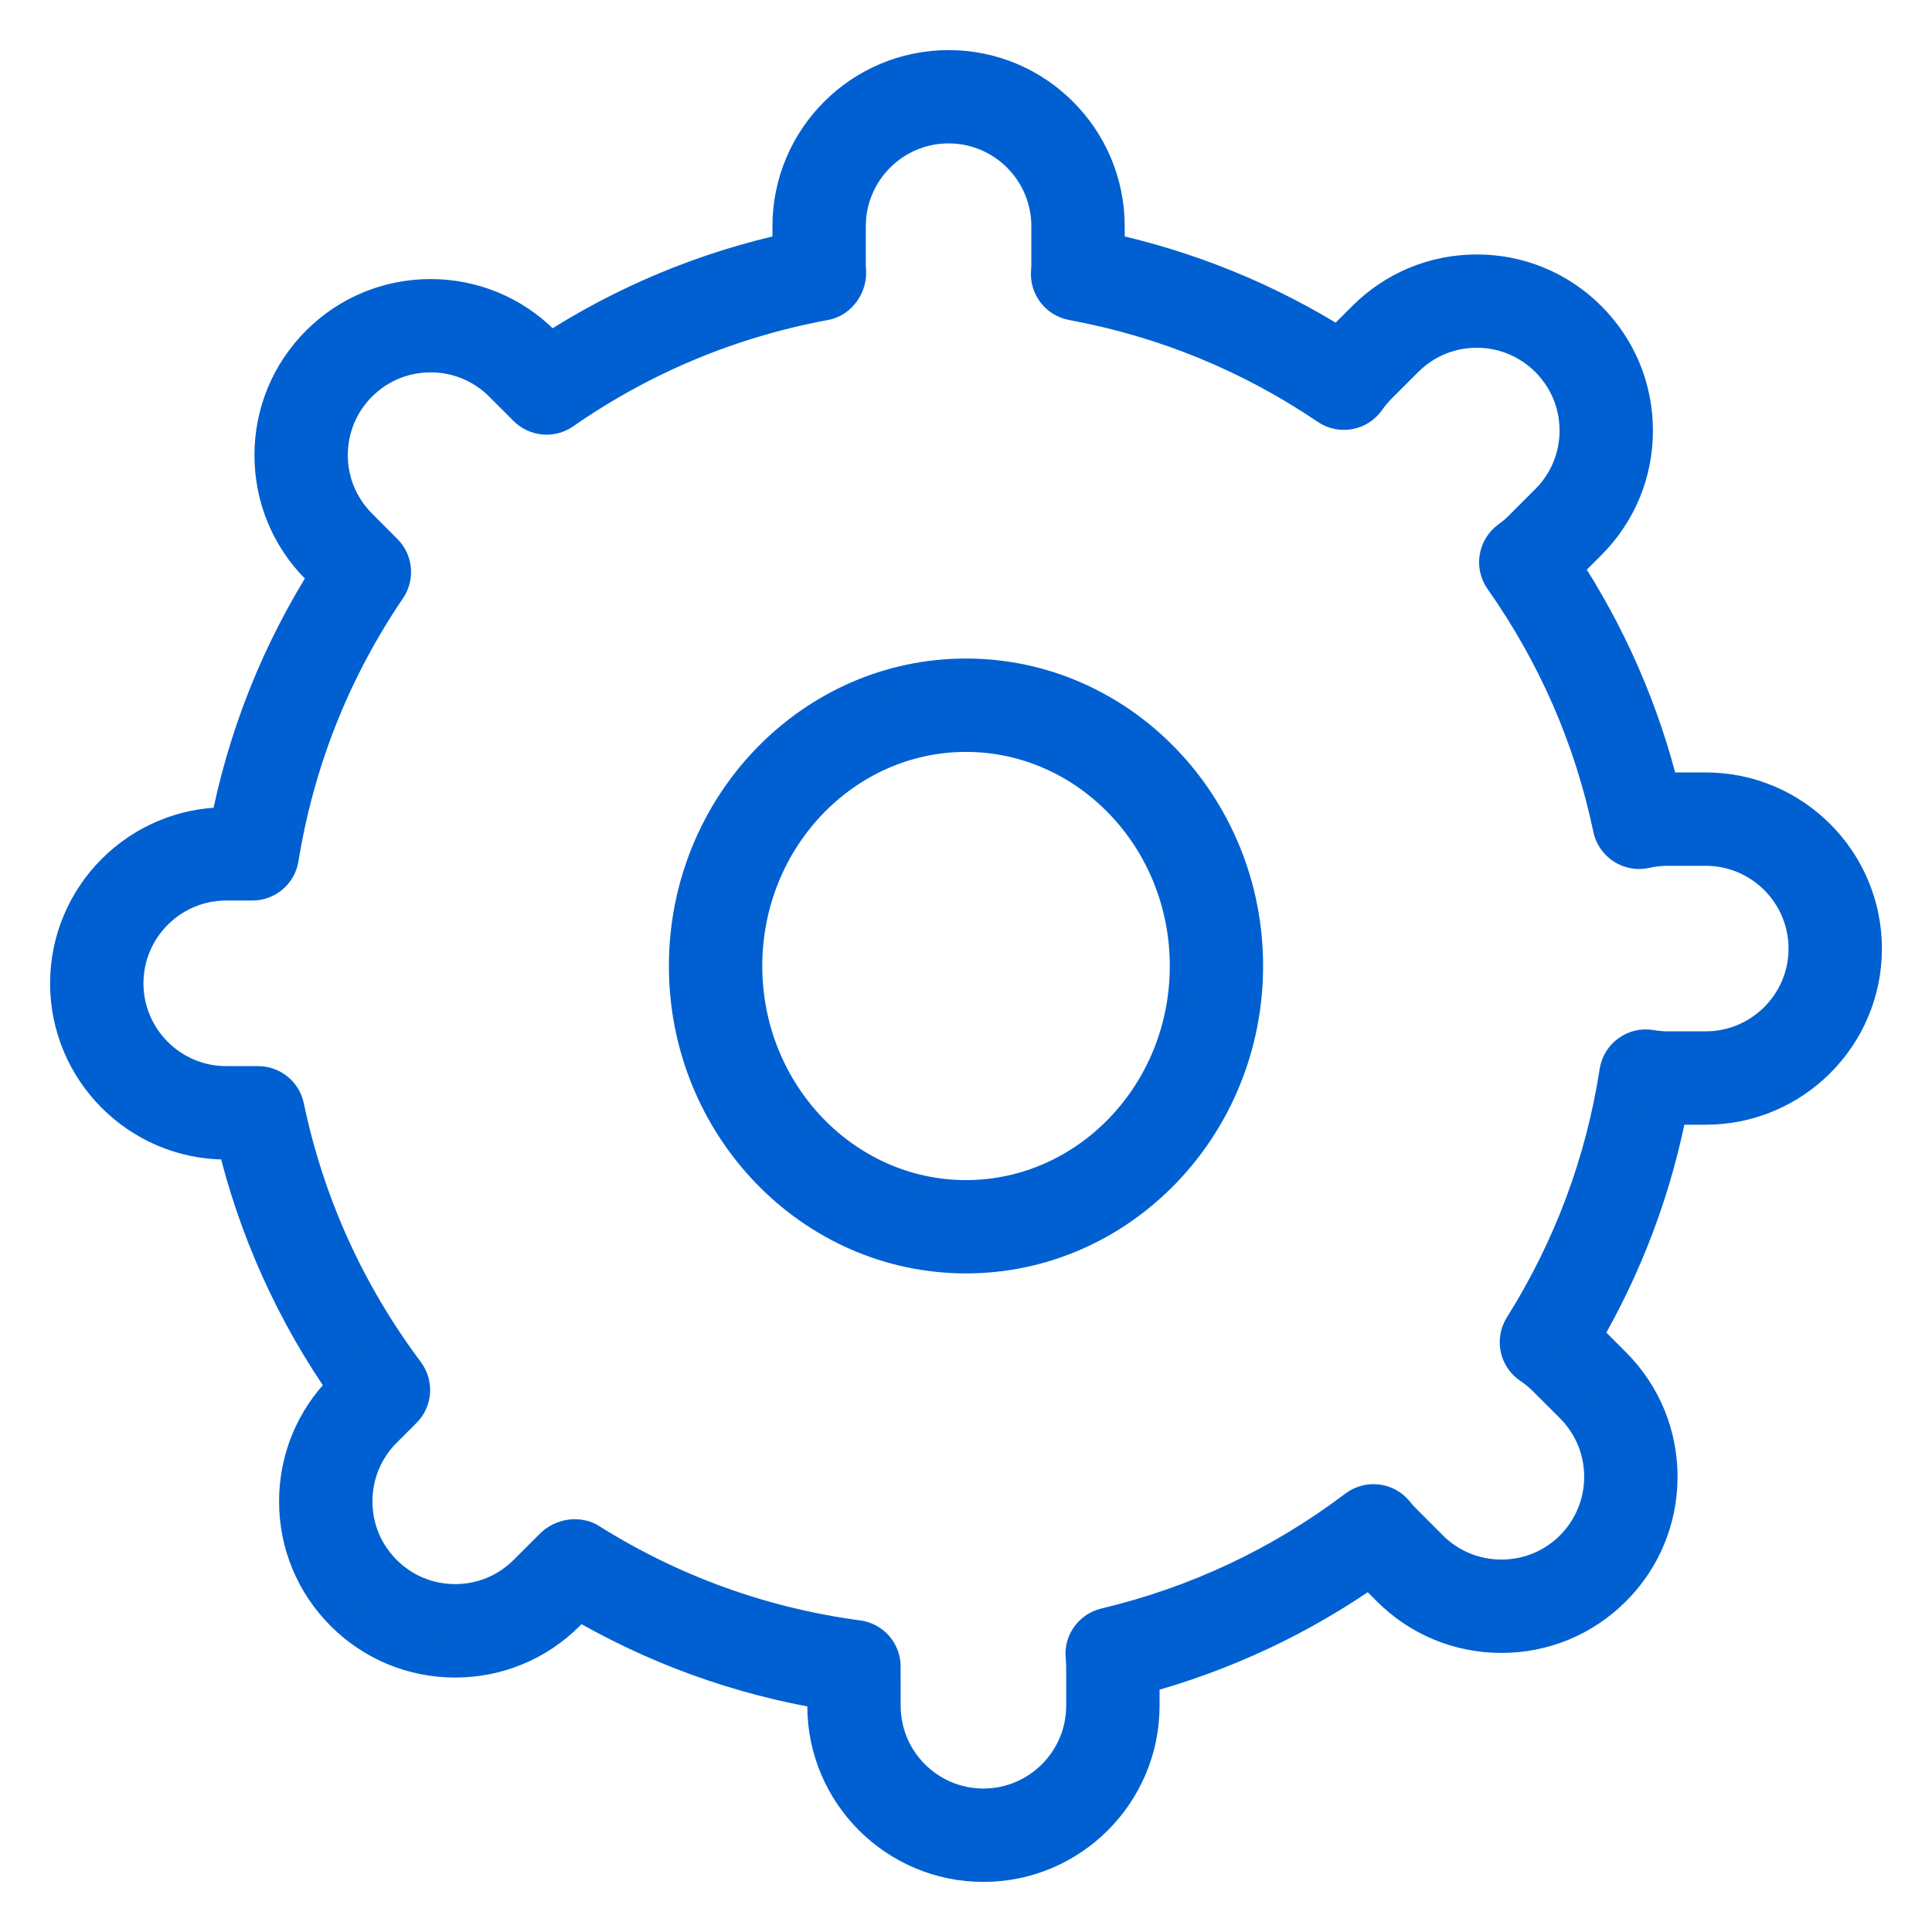 <?xml version="1.0" encoding="UTF-8"?>
<svg xmlns="http://www.w3.org/2000/svg" width="27" height="27" viewBox="0 0 27 27" fill="none">
  <mask id="path-1-outside-1_447_22" maskUnits="userSpaceOnUse" x="0" y="0" width="27" height="27" fill="black">
    <rect fill="white" width="27" height="27"></rect>
    <path d="M13.743 26C12.551 26 11.582 25.031 11.582 23.839V23.596C10.339 23.391 9.162 22.964 8.077 22.323L7.89 22.511C7.482 22.919 6.939 23.144 6.361 23.144C5.784 23.144 5.241 22.919 4.833 22.511C4.425 22.102 4.2 21.56 4.2 20.982C4.2 20.405 4.425 19.862 4.833 19.454L4.897 19.39C4.152 18.332 3.624 17.162 3.325 15.905H3.161C1.97 15.905 1 14.935 1 13.743C1 12.551 1.97 11.582 3.161 11.582H3.231C3.474 10.316 3.947 9.127 4.641 8.041L4.489 7.89C4.081 7.482 3.856 6.939 3.856 6.362C3.856 5.784 4.081 5.242 4.489 4.833C4.897 4.425 5.44 4.2 6.018 4.2C6.595 4.2 7.138 4.425 7.546 4.833L7.682 4.969C8.729 4.284 9.875 3.806 11.095 3.544V3.162C11.095 1.97 12.065 1 13.257 1C14.449 1 15.418 1.97 15.418 3.162V3.544C16.593 3.796 17.698 4.248 18.711 4.889C18.718 4.882 18.724 4.875 18.731 4.869L19.11 4.489C19.519 4.081 20.061 3.856 20.639 3.856C21.216 3.856 21.759 4.081 22.167 4.489C22.576 4.898 22.8 5.44 22.8 6.018C22.8 6.595 22.575 7.138 22.167 7.546L21.793 7.92C22.438 8.9 22.903 9.966 23.179 11.099C23.22 11.097 23.261 11.095 23.302 11.095H23.839C25.03 11.095 26 12.065 26 13.257C26 14.449 25.03 15.418 23.839 15.418H23.302H23.293C23.078 16.568 22.669 17.661 22.074 18.675C22.093 18.693 22.113 18.712 22.132 18.73L22.511 19.11C22.919 19.518 23.144 20.061 23.144 20.638C23.144 21.216 22.919 21.759 22.511 22.167C22.103 22.575 21.56 22.8 20.983 22.8C20.405 22.8 19.862 22.575 19.454 22.167L19.15 21.863C18.163 22.562 17.074 23.073 15.905 23.386V23.838C15.905 25.03 14.935 26 13.743 26L13.743 26ZM8.036 21.531C8.098 21.531 8.159 21.546 8.212 21.58C9.364 22.303 10.633 22.762 11.982 22.943C12.157 22.966 12.287 23.115 12.287 23.292C12.287 23.3 12.287 23.313 12.286 23.322L12.287 23.839C12.287 24.642 12.94 25.295 13.743 25.295C14.546 25.295 15.2 24.642 15.2 23.839V23.302C15.2 23.251 15.197 23.2 15.192 23.15C15.174 22.974 15.289 22.812 15.461 22.771C16.745 22.466 17.93 21.908 18.982 21.113C19.134 20.998 19.349 21.024 19.469 21.172C19.501 21.212 19.535 21.251 19.573 21.289L19.952 21.669C20.228 21.944 20.593 22.095 20.983 22.095C21.372 22.095 21.738 21.944 22.013 21.669C22.288 21.393 22.439 21.027 22.439 20.638C22.439 20.249 22.287 19.883 22.013 19.608L21.633 19.229C21.568 19.163 21.494 19.103 21.414 19.049C21.256 18.943 21.212 18.731 21.313 18.57C22.004 17.468 22.455 16.262 22.652 14.985C22.666 14.892 22.717 14.808 22.794 14.753C22.87 14.698 22.965 14.675 23.058 14.691C23.147 14.706 23.227 14.713 23.301 14.713H23.838C24.641 14.713 25.295 14.06 25.295 13.256C25.295 12.453 24.641 11.8 23.838 11.8H23.301C23.198 11.8 23.09 11.812 22.983 11.836C22.891 11.857 22.794 11.839 22.715 11.788C22.636 11.737 22.58 11.656 22.561 11.564C22.296 10.301 21.783 9.122 21.035 8.06C20.924 7.902 20.96 7.686 21.116 7.572C21.186 7.521 21.241 7.475 21.289 7.427L21.668 7.047C21.944 6.772 22.095 6.406 22.095 6.017C22.095 5.628 21.943 5.262 21.668 4.987C21.393 4.712 21.027 4.56 20.638 4.56C20.249 4.56 19.883 4.712 19.608 4.987L19.229 5.366C19.174 5.421 19.122 5.484 19.069 5.558C18.959 5.716 18.742 5.755 18.584 5.647C17.497 4.911 16.29 4.416 14.995 4.177C14.819 4.144 14.695 3.984 14.708 3.805C14.711 3.764 14.713 3.731 14.713 3.697V3.161C14.713 2.357 14.06 1.704 13.257 1.704C12.454 1.704 11.8 2.357 11.8 3.161V3.697C11.8 3.727 11.802 3.756 11.804 3.785C11.817 3.964 11.695 4.144 11.518 4.177C10.189 4.423 8.951 4.939 7.839 5.712C7.699 5.809 7.51 5.792 7.389 5.671L7.048 5.33C6.772 5.055 6.407 4.904 6.018 4.904C5.629 4.904 5.263 5.055 4.988 5.33C4.712 5.606 4.561 5.971 4.561 6.361C4.561 6.75 4.713 7.115 4.988 7.39L5.342 7.745C5.461 7.864 5.479 8.052 5.384 8.192C4.605 9.34 4.097 10.618 3.875 11.989C3.847 12.16 3.7 12.285 3.527 12.285H3.161C2.358 12.285 1.705 12.939 1.705 13.742C1.705 14.545 2.358 15.199 3.161 15.199H3.607C3.774 15.199 3.918 15.316 3.952 15.479C4.237 16.841 4.806 18.098 5.641 19.214C5.746 19.355 5.732 19.551 5.608 19.674L5.331 19.951C5.056 20.227 4.905 20.592 4.905 20.982C4.905 21.371 5.056 21.736 5.331 22.011C5.606 22.287 5.972 22.438 6.361 22.438C6.75 22.438 7.116 22.287 7.391 22.011L7.771 21.632C7.842 21.568 7.94 21.531 8.035 21.531L8.036 21.531Z"></path>
  </mask>
  <path d="M13.743 26C12.551 26 11.582 25.031 11.582 23.839V23.596C10.339 23.391 9.162 22.964 8.077 22.323L7.89 22.511C7.482 22.919 6.939 23.144 6.361 23.144C5.784 23.144 5.241 22.919 4.833 22.511C4.425 22.102 4.2 21.56 4.2 20.982C4.2 20.405 4.425 19.862 4.833 19.454L4.897 19.39C4.152 18.332 3.624 17.162 3.325 15.905H3.161C1.97 15.905 1 14.935 1 13.743C1 12.551 1.97 11.582 3.161 11.582H3.231C3.474 10.316 3.947 9.127 4.641 8.041L4.489 7.89C4.081 7.482 3.856 6.939 3.856 6.362C3.856 5.784 4.081 5.242 4.489 4.833C4.897 4.425 5.44 4.2 6.018 4.2C6.595 4.2 7.138 4.425 7.546 4.833L7.682 4.969C8.729 4.284 9.875 3.806 11.095 3.544V3.162C11.095 1.97 12.065 1 13.257 1C14.449 1 15.418 1.97 15.418 3.162V3.544C16.593 3.796 17.698 4.248 18.711 4.889C18.718 4.882 18.724 4.875 18.731 4.869L19.11 4.489C19.519 4.081 20.061 3.856 20.639 3.856C21.216 3.856 21.759 4.081 22.167 4.489C22.576 4.898 22.8 5.44 22.8 6.018C22.8 6.595 22.575 7.138 22.167 7.546L21.793 7.92C22.438 8.9 22.903 9.966 23.179 11.099C23.22 11.097 23.261 11.095 23.302 11.095H23.839C25.03 11.095 26 12.065 26 13.257C26 14.449 25.03 15.418 23.839 15.418H23.302H23.293C23.078 16.568 22.669 17.661 22.074 18.675C22.093 18.693 22.113 18.712 22.132 18.73L22.511 19.11C22.919 19.518 23.144 20.061 23.144 20.638C23.144 21.216 22.919 21.759 22.511 22.167C22.103 22.575 21.56 22.8 20.983 22.8C20.405 22.8 19.862 22.575 19.454 22.167L19.15 21.863C18.163 22.562 17.074 23.073 15.905 23.386V23.838C15.905 25.03 14.935 26 13.743 26L13.743 26ZM8.036 21.531C8.098 21.531 8.159 21.546 8.212 21.58C9.364 22.303 10.633 22.762 11.982 22.943C12.157 22.966 12.287 23.115 12.287 23.292C12.287 23.3 12.287 23.313 12.286 23.322L12.287 23.839C12.287 24.642 12.94 25.295 13.743 25.295C14.546 25.295 15.2 24.642 15.2 23.839V23.302C15.2 23.251 15.197 23.2 15.192 23.15C15.174 22.974 15.289 22.812 15.461 22.771C16.745 22.466 17.93 21.908 18.982 21.113C19.134 20.998 19.349 21.024 19.469 21.172C19.501 21.212 19.535 21.251 19.573 21.289L19.952 21.669C20.228 21.944 20.593 22.095 20.983 22.095C21.372 22.095 21.738 21.944 22.013 21.669C22.288 21.393 22.439 21.027 22.439 20.638C22.439 20.249 22.287 19.883 22.013 19.608L21.633 19.229C21.568 19.163 21.494 19.103 21.414 19.049C21.256 18.943 21.212 18.731 21.313 18.57C22.004 17.468 22.455 16.262 22.652 14.985C22.666 14.892 22.717 14.808 22.794 14.753C22.87 14.698 22.965 14.675 23.058 14.691C23.147 14.706 23.227 14.713 23.301 14.713H23.838C24.641 14.713 25.295 14.06 25.295 13.256C25.295 12.453 24.641 11.8 23.838 11.8H23.301C23.198 11.8 23.09 11.812 22.983 11.836C22.891 11.857 22.794 11.839 22.715 11.788C22.636 11.737 22.58 11.656 22.561 11.564C22.296 10.301 21.783 9.122 21.035 8.06C20.924 7.902 20.96 7.686 21.116 7.572C21.186 7.521 21.241 7.475 21.289 7.427L21.668 7.047C21.944 6.772 22.095 6.406 22.095 6.017C22.095 5.628 21.943 5.262 21.668 4.987C21.393 4.712 21.027 4.56 20.638 4.56C20.249 4.56 19.883 4.712 19.608 4.987L19.229 5.366C19.174 5.421 19.122 5.484 19.069 5.558C18.959 5.716 18.742 5.755 18.584 5.647C17.497 4.911 16.29 4.416 14.995 4.177C14.819 4.144 14.695 3.984 14.708 3.805C14.711 3.764 14.713 3.731 14.713 3.697V3.161C14.713 2.357 14.06 1.704 13.257 1.704C12.454 1.704 11.8 2.357 11.8 3.161V3.697C11.8 3.727 11.802 3.756 11.804 3.785C11.817 3.964 11.695 4.144 11.518 4.177C10.189 4.423 8.951 4.939 7.839 5.712C7.699 5.809 7.51 5.792 7.389 5.671L7.048 5.33C6.772 5.055 6.407 4.904 6.018 4.904C5.629 4.904 5.263 5.055 4.988 5.33C4.712 5.606 4.561 5.971 4.561 6.361C4.561 6.75 4.713 7.115 4.988 7.39L5.342 7.745C5.461 7.864 5.479 8.052 5.384 8.192C4.605 9.34 4.097 10.618 3.875 11.989C3.847 12.16 3.7 12.285 3.527 12.285H3.161C2.358 12.285 1.705 12.939 1.705 13.742C1.705 14.545 2.358 15.199 3.161 15.199H3.607C3.774 15.199 3.918 15.316 3.952 15.479C4.237 16.841 4.806 18.098 5.641 19.214C5.746 19.355 5.732 19.551 5.608 19.674L5.331 19.951C5.056 20.227 4.905 20.592 4.905 20.982C4.905 21.371 5.056 21.736 5.331 22.011C5.606 22.287 5.972 22.438 6.361 22.438C6.75 22.438 7.116 22.287 7.391 22.011L7.771 21.632C7.842 21.568 7.94 21.531 8.035 21.531L8.036 21.531Z" fill="#0060D1"></path>
  <path d="M13.743 26C12.551 26 11.582 25.031 11.582 23.839V23.596C10.339 23.391 9.162 22.964 8.077 22.323L7.89 22.511C7.482 22.919 6.939 23.144 6.361 23.144C5.784 23.144 5.241 22.919 4.833 22.511C4.425 22.102 4.2 21.56 4.2 20.982C4.2 20.405 4.425 19.862 4.833 19.454L4.897 19.39C4.152 18.332 3.624 17.162 3.325 15.905H3.161C1.97 15.905 1 14.935 1 13.743C1 12.551 1.97 11.582 3.161 11.582H3.231C3.474 10.316 3.947 9.127 4.641 8.041L4.489 7.89C4.081 7.482 3.856 6.939 3.856 6.362C3.856 5.784 4.081 5.242 4.489 4.833C4.897 4.425 5.44 4.2 6.018 4.2C6.595 4.2 7.138 4.425 7.546 4.833L7.682 4.969C8.729 4.284 9.875 3.806 11.095 3.544V3.162C11.095 1.97 12.065 1 13.257 1C14.449 1 15.418 1.97 15.418 3.162V3.544C16.593 3.796 17.698 4.248 18.711 4.889C18.718 4.882 18.724 4.875 18.731 4.869L19.11 4.489C19.519 4.081 20.061 3.856 20.639 3.856C21.216 3.856 21.759 4.081 22.167 4.489C22.576 4.898 22.8 5.44 22.8 6.018C22.8 6.595 22.575 7.138 22.167 7.546L21.793 7.92C22.438 8.9 22.903 9.966 23.179 11.099C23.22 11.097 23.261 11.095 23.302 11.095H23.839C25.03 11.095 26 12.065 26 13.257C26 14.449 25.03 15.418 23.839 15.418H23.302H23.293C23.078 16.568 22.669 17.661 22.074 18.675C22.093 18.693 22.113 18.712 22.132 18.73L22.511 19.11C22.919 19.518 23.144 20.061 23.144 20.638C23.144 21.216 22.919 21.759 22.511 22.167C22.103 22.575 21.56 22.8 20.983 22.8C20.405 22.8 19.862 22.575 19.454 22.167L19.15 21.863C18.163 22.562 17.074 23.073 15.905 23.386V23.838C15.905 25.03 14.935 26 13.743 26L13.743 26ZM8.036 21.531C8.098 21.531 8.159 21.546 8.212 21.58C9.364 22.303 10.633 22.762 11.982 22.943C12.157 22.966 12.287 23.115 12.287 23.292C12.287 23.3 12.287 23.313 12.286 23.322L12.287 23.839C12.287 24.642 12.94 25.295 13.743 25.295C14.546 25.295 15.2 24.642 15.2 23.839V23.302C15.2 23.251 15.197 23.2 15.192 23.15C15.174 22.974 15.289 22.812 15.461 22.771C16.745 22.466 17.93 21.908 18.982 21.113C19.134 20.998 19.349 21.024 19.469 21.172C19.501 21.212 19.535 21.251 19.573 21.289L19.952 21.669C20.228 21.944 20.593 22.095 20.983 22.095C21.372 22.095 21.738 21.944 22.013 21.669C22.288 21.393 22.439 21.027 22.439 20.638C22.439 20.249 22.287 19.883 22.013 19.608L21.633 19.229C21.568 19.163 21.494 19.103 21.414 19.049C21.256 18.943 21.212 18.731 21.313 18.57C22.004 17.468 22.455 16.262 22.652 14.985C22.666 14.892 22.717 14.808 22.794 14.753C22.87 14.698 22.965 14.675 23.058 14.691C23.147 14.706 23.227 14.713 23.301 14.713H23.838C24.641 14.713 25.295 14.06 25.295 13.256C25.295 12.453 24.641 11.8 23.838 11.8H23.301C23.198 11.8 23.09 11.812 22.983 11.836C22.891 11.857 22.794 11.839 22.715 11.788C22.636 11.737 22.58 11.656 22.561 11.564C22.296 10.301 21.783 9.122 21.035 8.06C20.924 7.902 20.96 7.686 21.116 7.572C21.186 7.521 21.241 7.475 21.289 7.427L21.668 7.047C21.944 6.772 22.095 6.406 22.095 6.017C22.095 5.628 21.943 5.262 21.668 4.987C21.393 4.712 21.027 4.56 20.638 4.56C20.249 4.56 19.883 4.712 19.608 4.987L19.229 5.366C19.174 5.421 19.122 5.484 19.069 5.558C18.959 5.716 18.742 5.755 18.584 5.647C17.497 4.911 16.29 4.416 14.995 4.177C14.819 4.144 14.695 3.984 14.708 3.805C14.711 3.764 14.713 3.731 14.713 3.697V3.161C14.713 2.357 14.06 1.704 13.257 1.704C12.454 1.704 11.8 2.357 11.8 3.161V3.697C11.8 3.727 11.802 3.756 11.804 3.785C11.817 3.964 11.695 4.144 11.518 4.177C10.189 4.423 8.951 4.939 7.839 5.712C7.699 5.809 7.51 5.792 7.389 5.671L7.048 5.33C6.772 5.055 6.407 4.904 6.018 4.904C5.629 4.904 5.263 5.055 4.988 5.33C4.712 5.606 4.561 5.971 4.561 6.361C4.561 6.75 4.713 7.115 4.988 7.39L5.342 7.745C5.461 7.864 5.479 8.052 5.384 8.192C4.605 9.34 4.097 10.618 3.875 11.989C3.847 12.16 3.7 12.285 3.527 12.285H3.161C2.358 12.285 1.705 12.939 1.705 13.742C1.705 14.545 2.358 15.199 3.161 15.199H3.607C3.774 15.199 3.918 15.316 3.952 15.479C4.237 16.841 4.806 18.098 5.641 19.214C5.746 19.355 5.732 19.551 5.608 19.674L5.331 19.951C5.056 20.227 4.905 20.592 4.905 20.982C4.905 21.371 5.056 21.736 5.331 22.011C5.606 22.287 5.972 22.438 6.361 22.438C6.75 22.438 7.116 22.287 7.391 22.011L7.771 21.632C7.842 21.568 7.94 21.531 8.035 21.531L8.036 21.531Z" stroke="#0060D1" stroke-width="0.6" mask="url(#path-1-outside-1_447_22)"></path>
  <path d="M9.498 13.5C9.498 15.781 11.288 17.646 13.5 17.646C15.712 17.646 17.502 15.781 17.502 13.5C17.502 11.219 15.712 9.353 13.5 9.353C11.289 9.353 9.498 11.219 9.498 13.5ZM10.503 13.5C10.503 11.761 11.854 10.358 13.5 10.358C15.147 10.358 16.498 11.761 16.498 13.5C16.498 15.239 15.147 16.642 13.5 16.642C11.854 16.642 10.503 15.238 10.503 13.5Z" fill="#0060D1" stroke="#0060D1" stroke-width="0.3"></path>
</svg>
